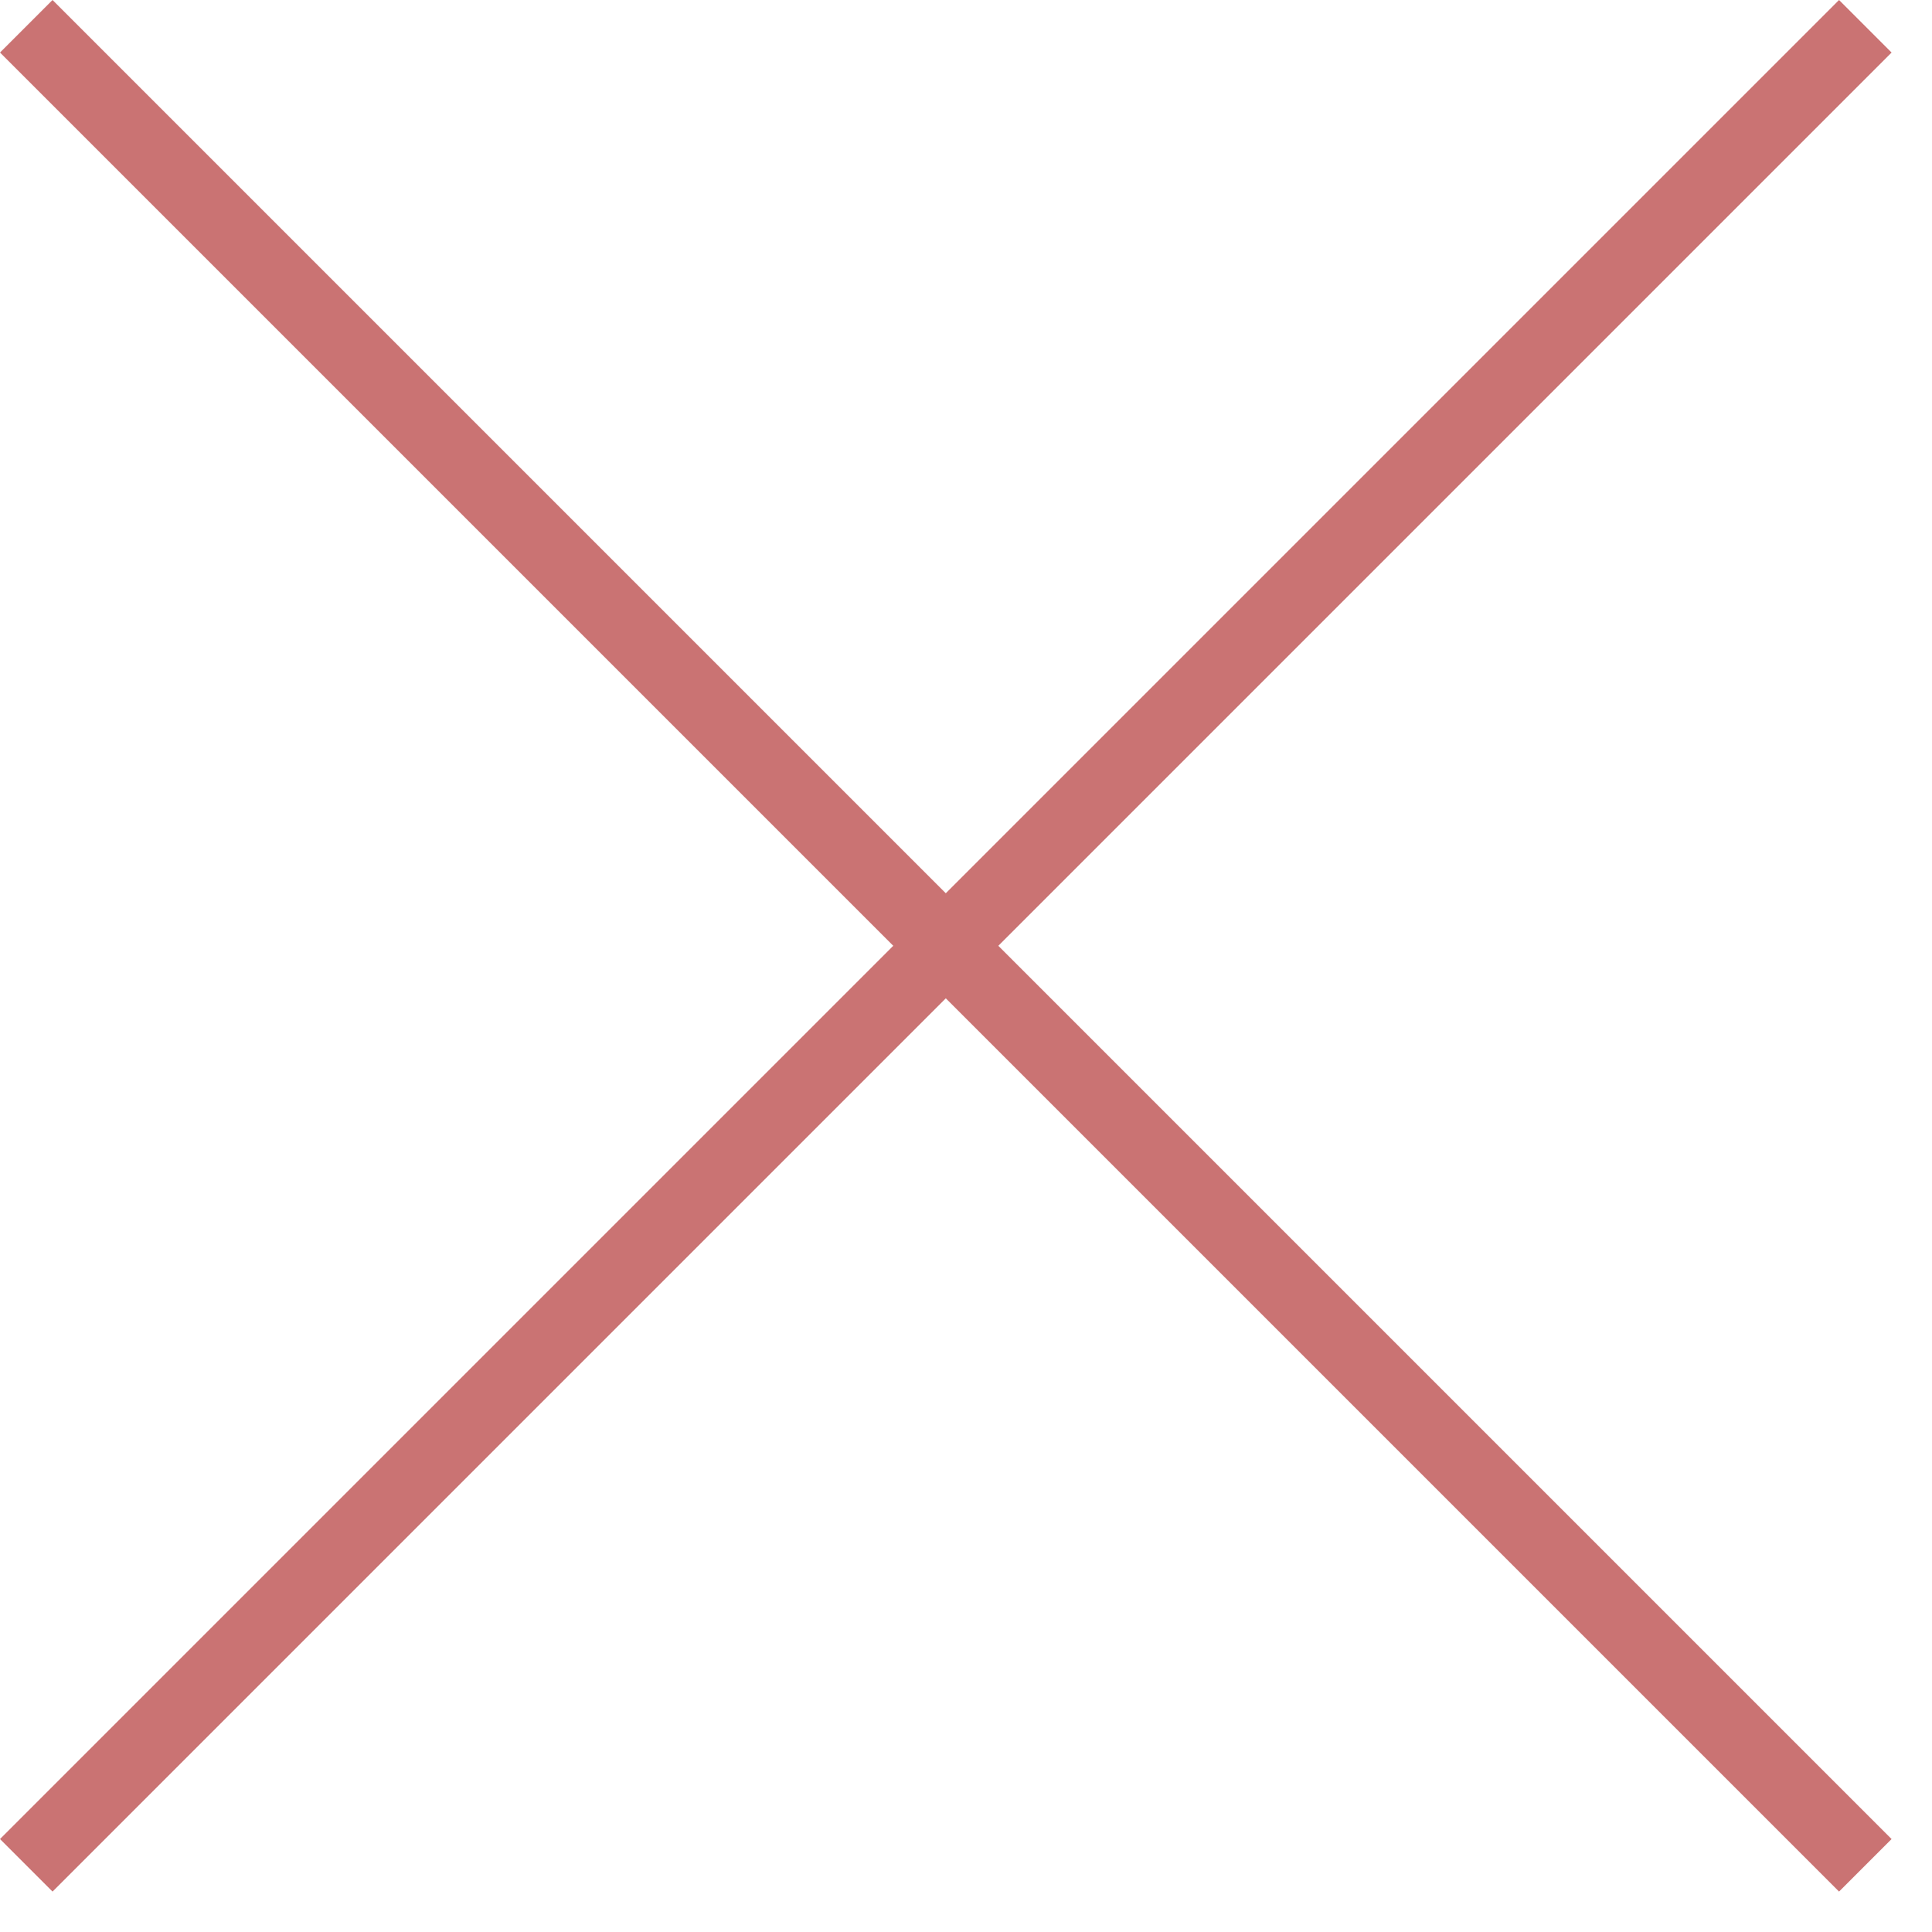 <?xml version="1.0" encoding="UTF-8"?> <svg xmlns="http://www.w3.org/2000/svg" width="26" height="26" viewBox="0 0 26 26" fill="none"><path fill-rule="evenodd" clip-rule="evenodd" d="M0.707 0L25.456 24.749L24.749 25.456L0 0.707L0.707 0Z" fill="#CA7373"></path><path fill-rule="evenodd" clip-rule="evenodd" d="M25.456 0.707L0.707 25.456L0 24.749L24.749 2.45283e-07L25.456 0.707Z" fill="#CA7373"></path></svg> 